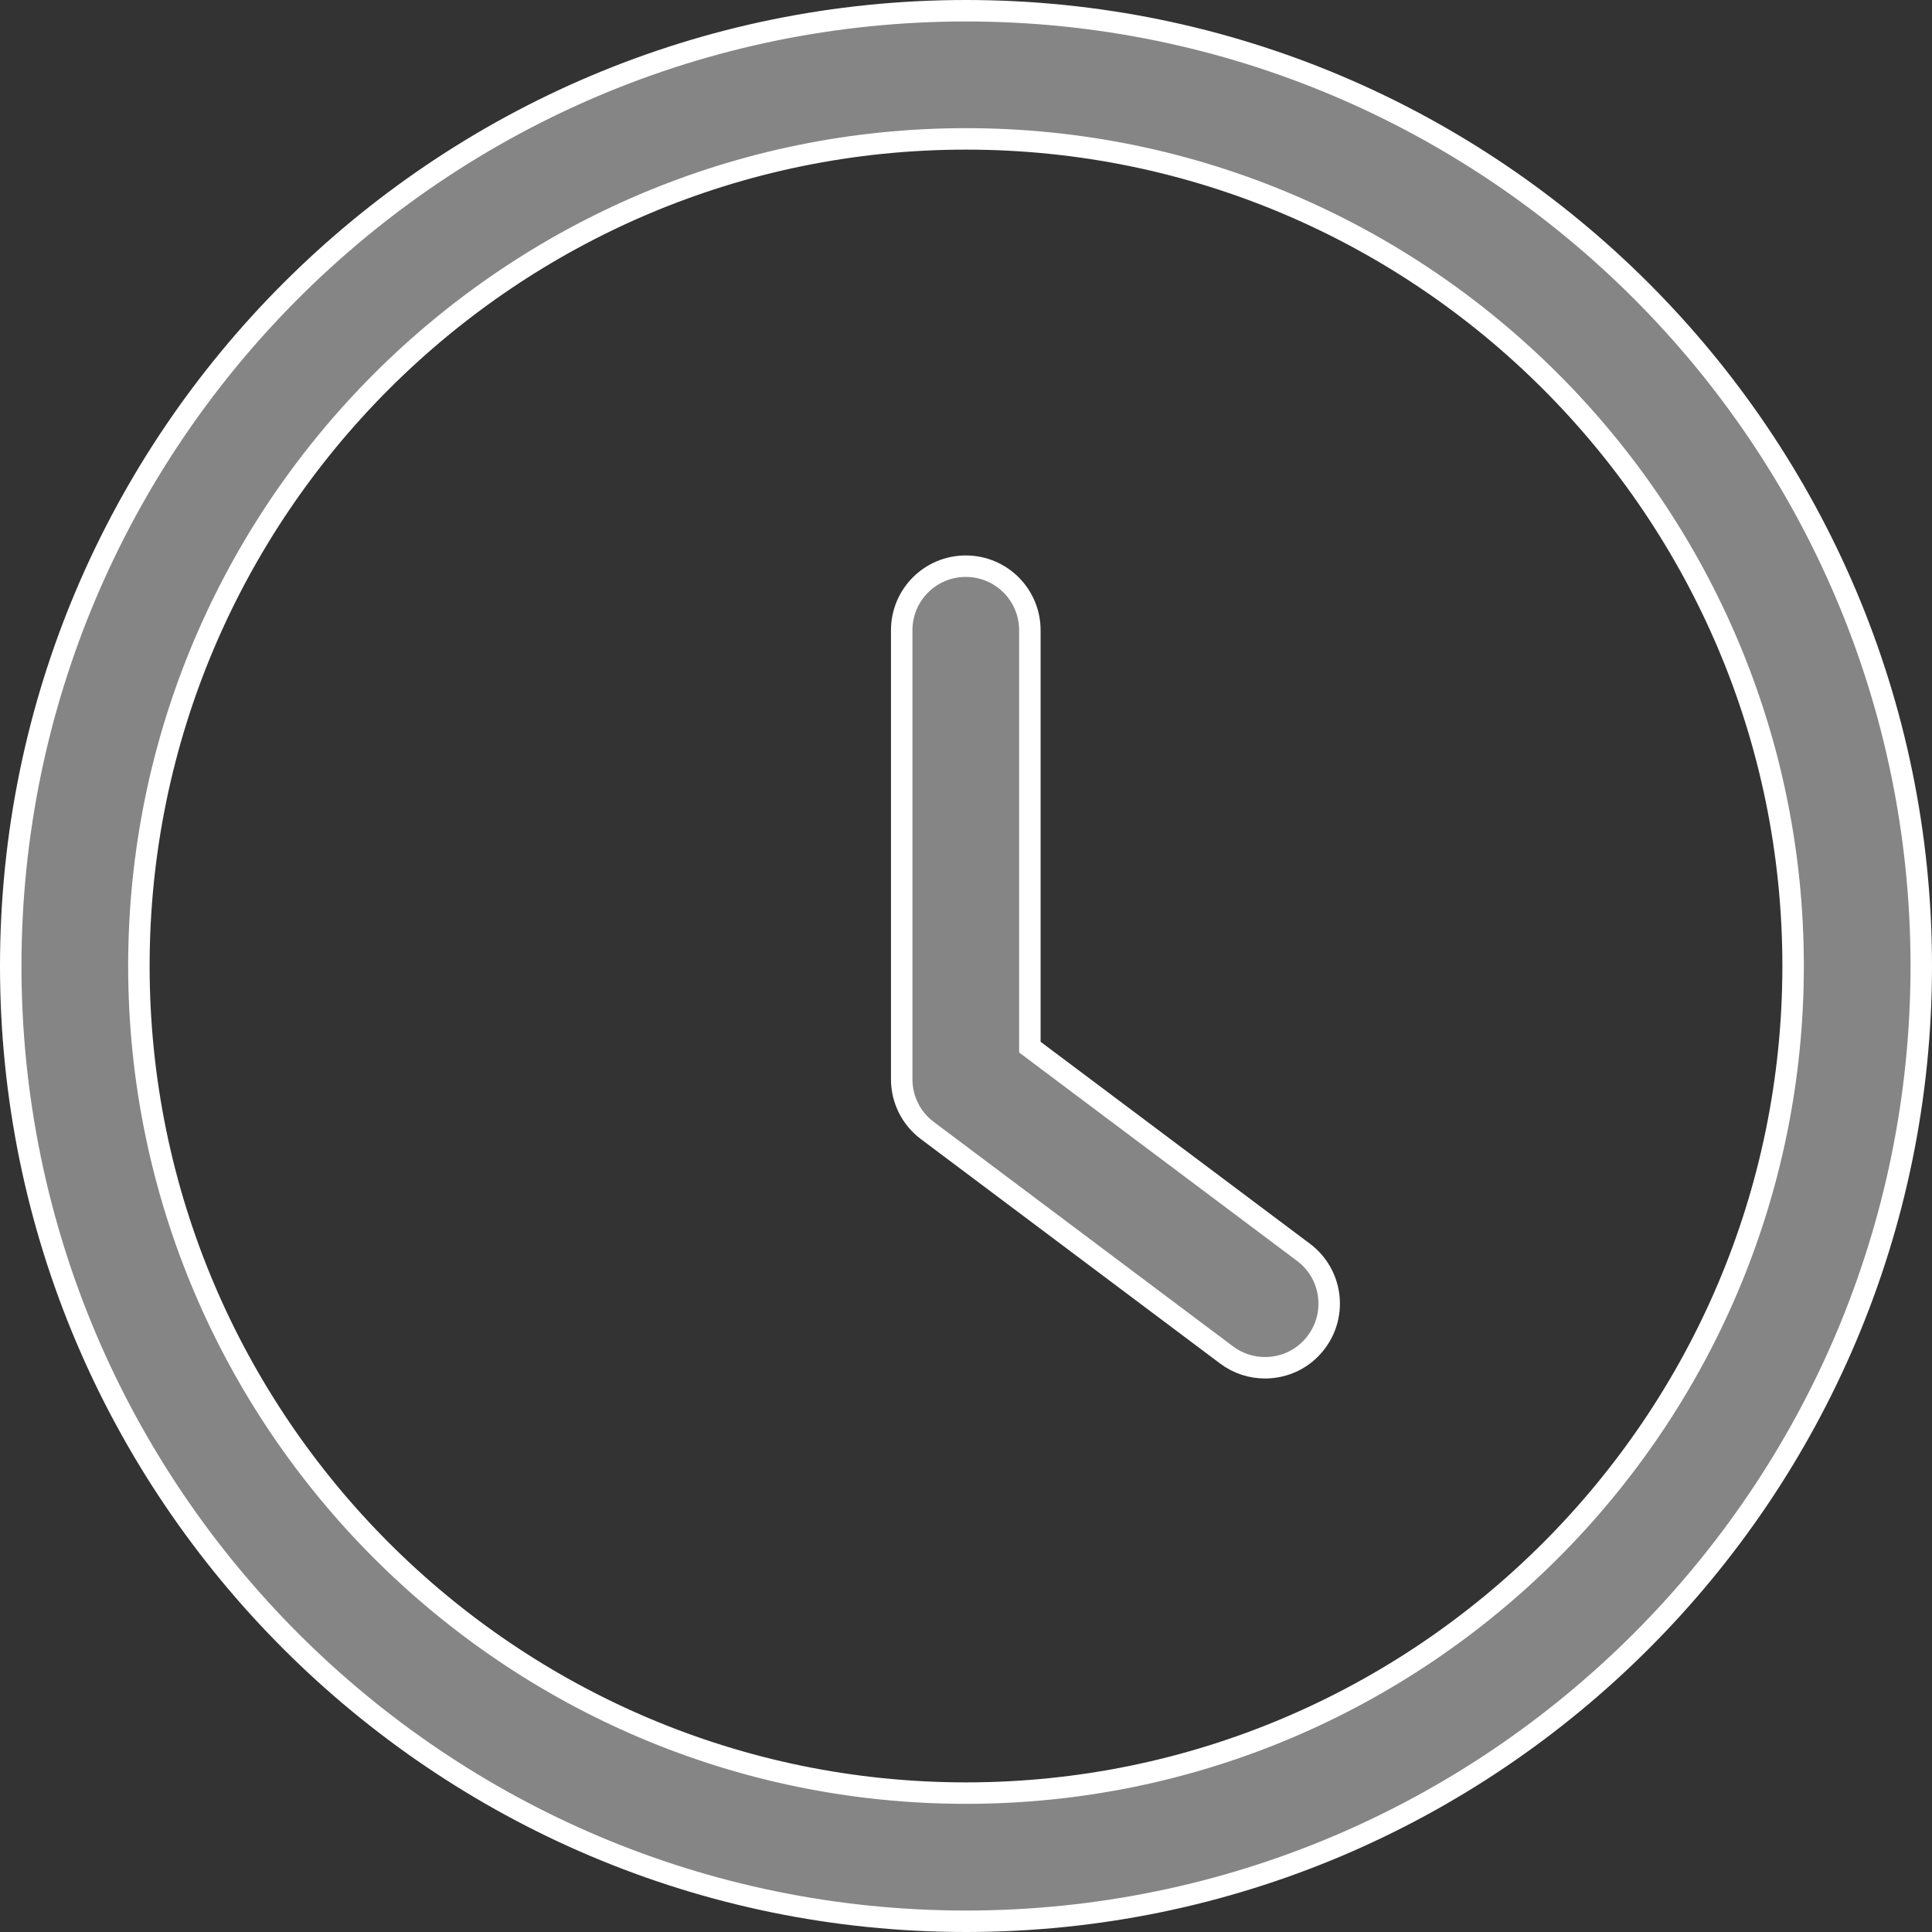 <?xml version="1.0" encoding="UTF-8"?> <svg xmlns="http://www.w3.org/2000/svg" width="18" height="18" viewBox="0 0 18 18" fill="none"><rect x="0" y="0" width="18" height="18" fill="#333333" stroke="none"/> <path d="M12.145 11.668L12.145 11.668C12.409 11.866 12.462 12.241 12.264 12.504L12.264 12.504C12.147 12.661 11.969 12.743 11.786 12.743C11.661 12.743 11.536 12.705 11.428 12.624L11.428 12.624L8.64 10.533L8.639 10.532C8.489 10.42 8.401 10.243 8.401 10.055V5.872C8.401 5.542 8.668 5.275 8.998 5.275C9.328 5.275 9.595 5.542 9.595 5.872V9.706V9.756L9.635 9.786L12.145 11.668Z" fill="#858585" stroke="white" stroke-width="0.2"></path> <path d="M0.1 9C0.1 4.092 4.092 0.1 9 0.1C13.908 0.1 17.9 4.092 17.9 9C17.9 13.908 13.908 17.9 9 17.9C4.092 17.9 0.1 13.908 0.1 9ZM1.294 9C1.294 13.248 4.752 16.706 9 16.706C13.248 16.706 16.706 13.248 16.706 9C16.706 4.752 13.249 1.294 9 1.294C4.752 1.294 1.294 4.752 1.294 9Z" fill="#858585" stroke="white" stroke-width="0.2"></path> </svg> 
